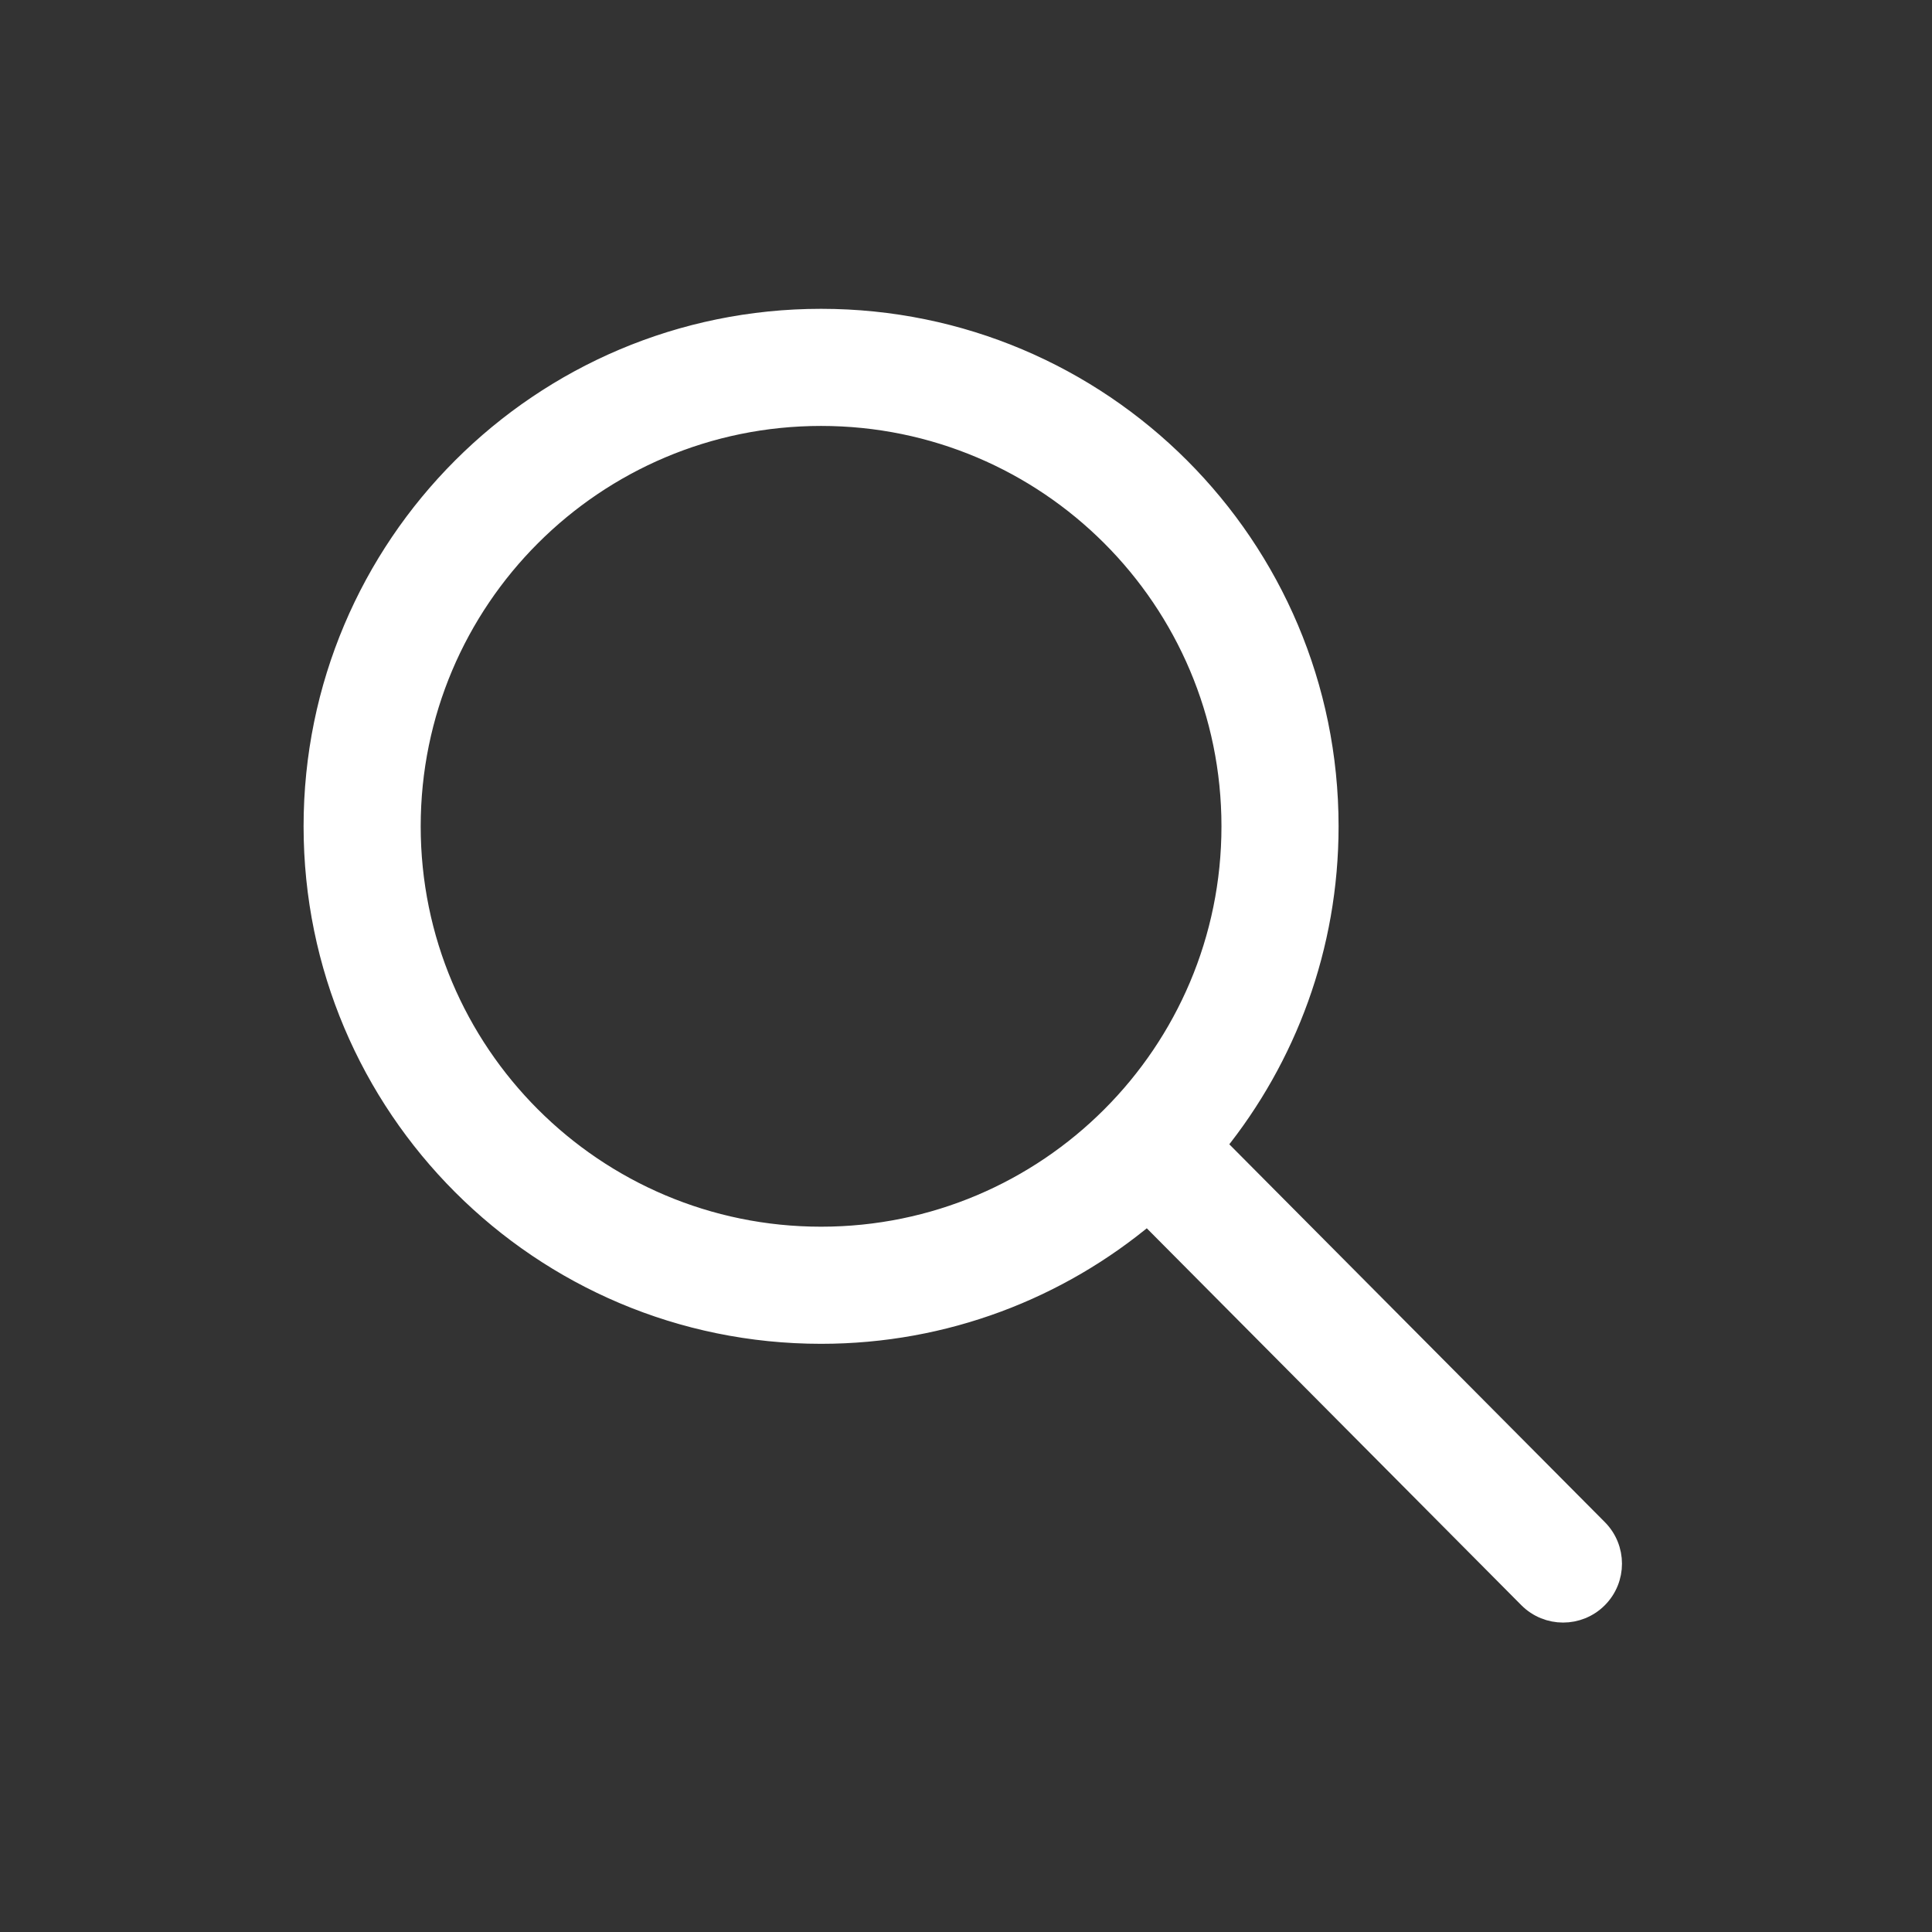 <?xml version="1.0" encoding="UTF-8"?> <svg xmlns="http://www.w3.org/2000/svg" width="1000" height="1000" viewBox="0 0 1000 1000" fill="none"><rect x="0" y="0" width="1000" height="1000" fill="#333333" stroke="none"/> <path d="M790.972 827.421L790.983 827.432C800.964 837.414 817.156 837.414 827.138 827.432L827.14 827.43C837.109 817.448 837.107 801.273 827.142 791.284L629.718 592.651C666.104 547.541 687.927 490.179 687.927 427.7C687.927 282.486 570.205 164.763 424.99 164.763C279.775 164.763 162.053 282.486 162.053 427.7C162.053 572.915 279.775 690.637 424.99 690.637C489.311 690.637 548.211 667.481 593.904 629.115L790.972 827.421ZM424.99 639.857C307.821 639.857 212.833 544.869 212.833 427.7C212.833 310.532 307.821 215.544 424.99 215.544C542.159 215.544 637.146 310.532 637.146 427.7C637.146 544.869 542.159 639.857 424.99 639.857Z" fill="white" stroke="white" stroke-width="9.838" stroke-linejoin="bevel"></path> </svg> 